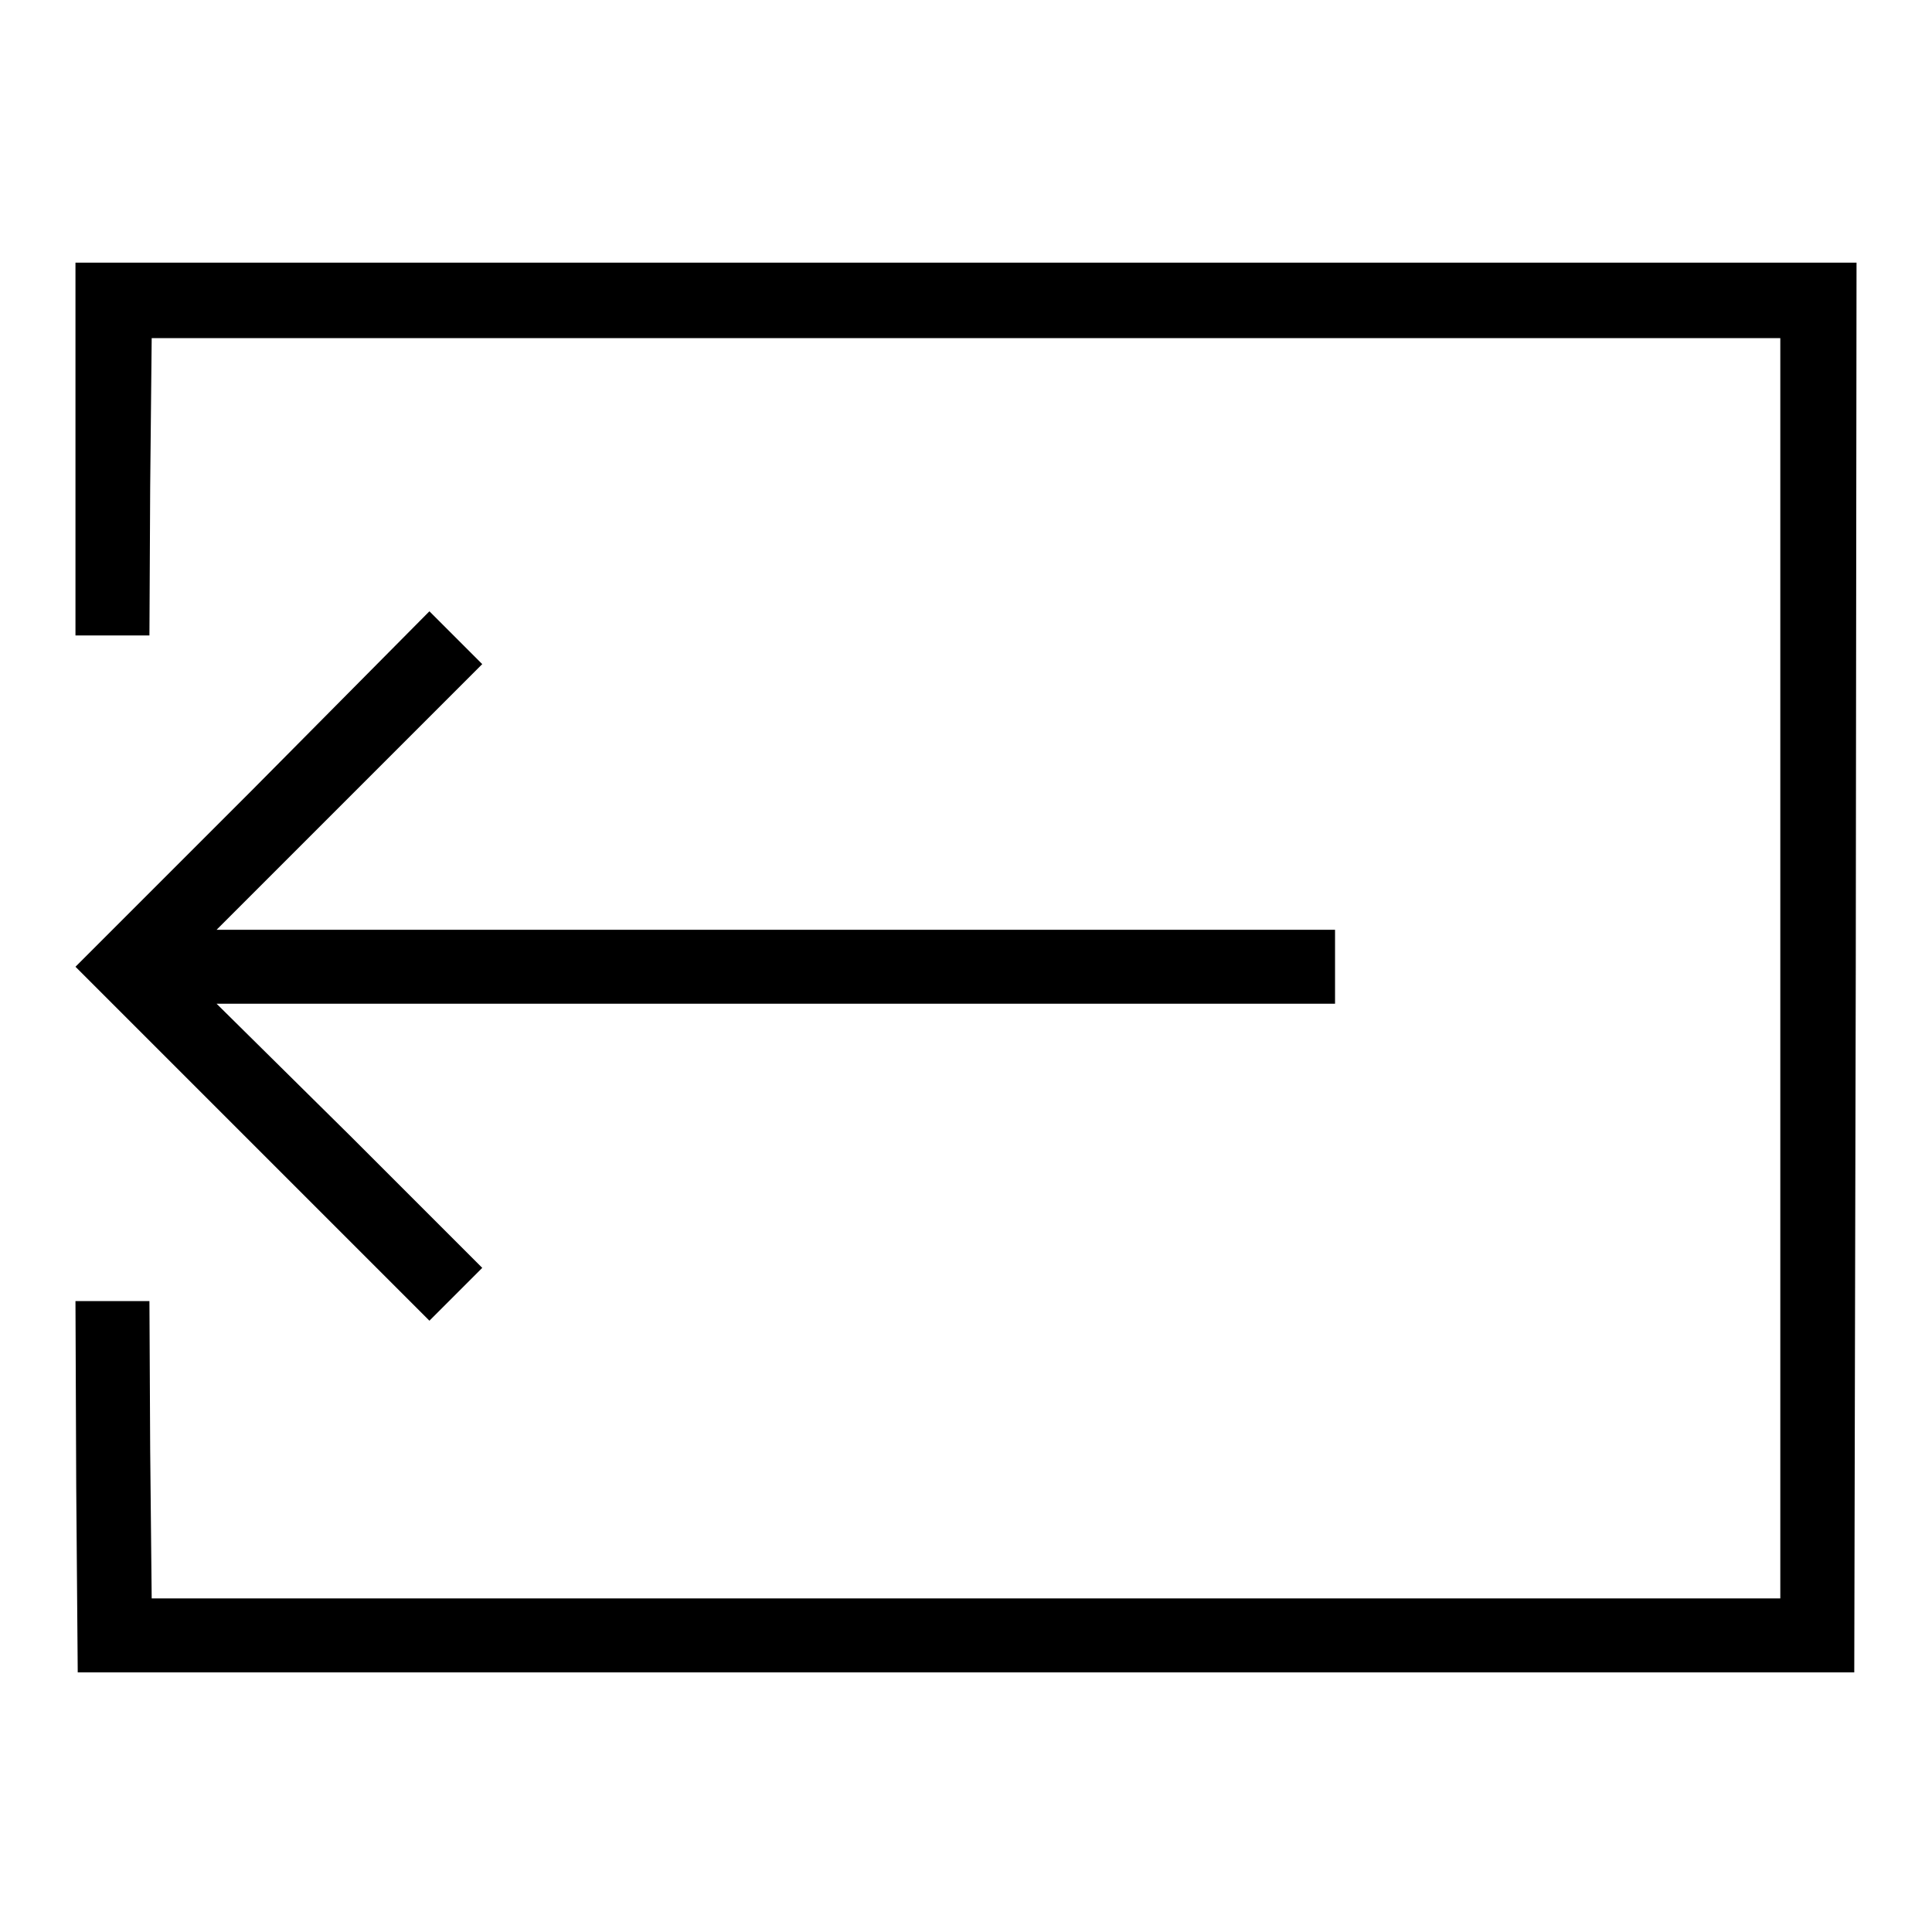 <?xml version="1.0" encoding="utf-8"?>
<!-- Svg Vector Icons : http://www.onlinewebfonts.com/icon -->
<!DOCTYPE svg PUBLIC "-//W3C//DTD SVG 1.1//EN" "http://www.w3.org/Graphics/SVG/1.1/DTD/svg11.dtd">
<svg version="1.1" xmlns="http://www.w3.org/2000/svg" xmlns:xlink="http://www.w3.org/1999/xlink" x="0px" y="0px" viewBox="0 0 256 256" enable-background="new 0 0 256 256" xml:space="preserve">
<g><g><g><path fill="#000000" d="M10,59.4v24.8h4.9h4.9l0.1-19.7l0.2-19.7H128h107.9v83.5v83.5H128H20.1l-0.2-19.7l-0.1-19.7h-4.9H10l0.1,24.6l0.2,24.6H128h117.7l0.2-93.4l0.1-93.4H128H10V59.4z"/><path fill="#000000" d="M33.4,104.7L10,128.1l23.5,23.5l23.4,23.4l3.5-3.5l3.5-3.5l-17.6-17.6L28.7,133h74.1h74.1v-4.9v-4.9h-74.1H28.7l17.6-17.6l17.6-17.6l-3.5-3.5l-3.5-3.5L33.4,104.7z"/></g></g></g>
</svg>